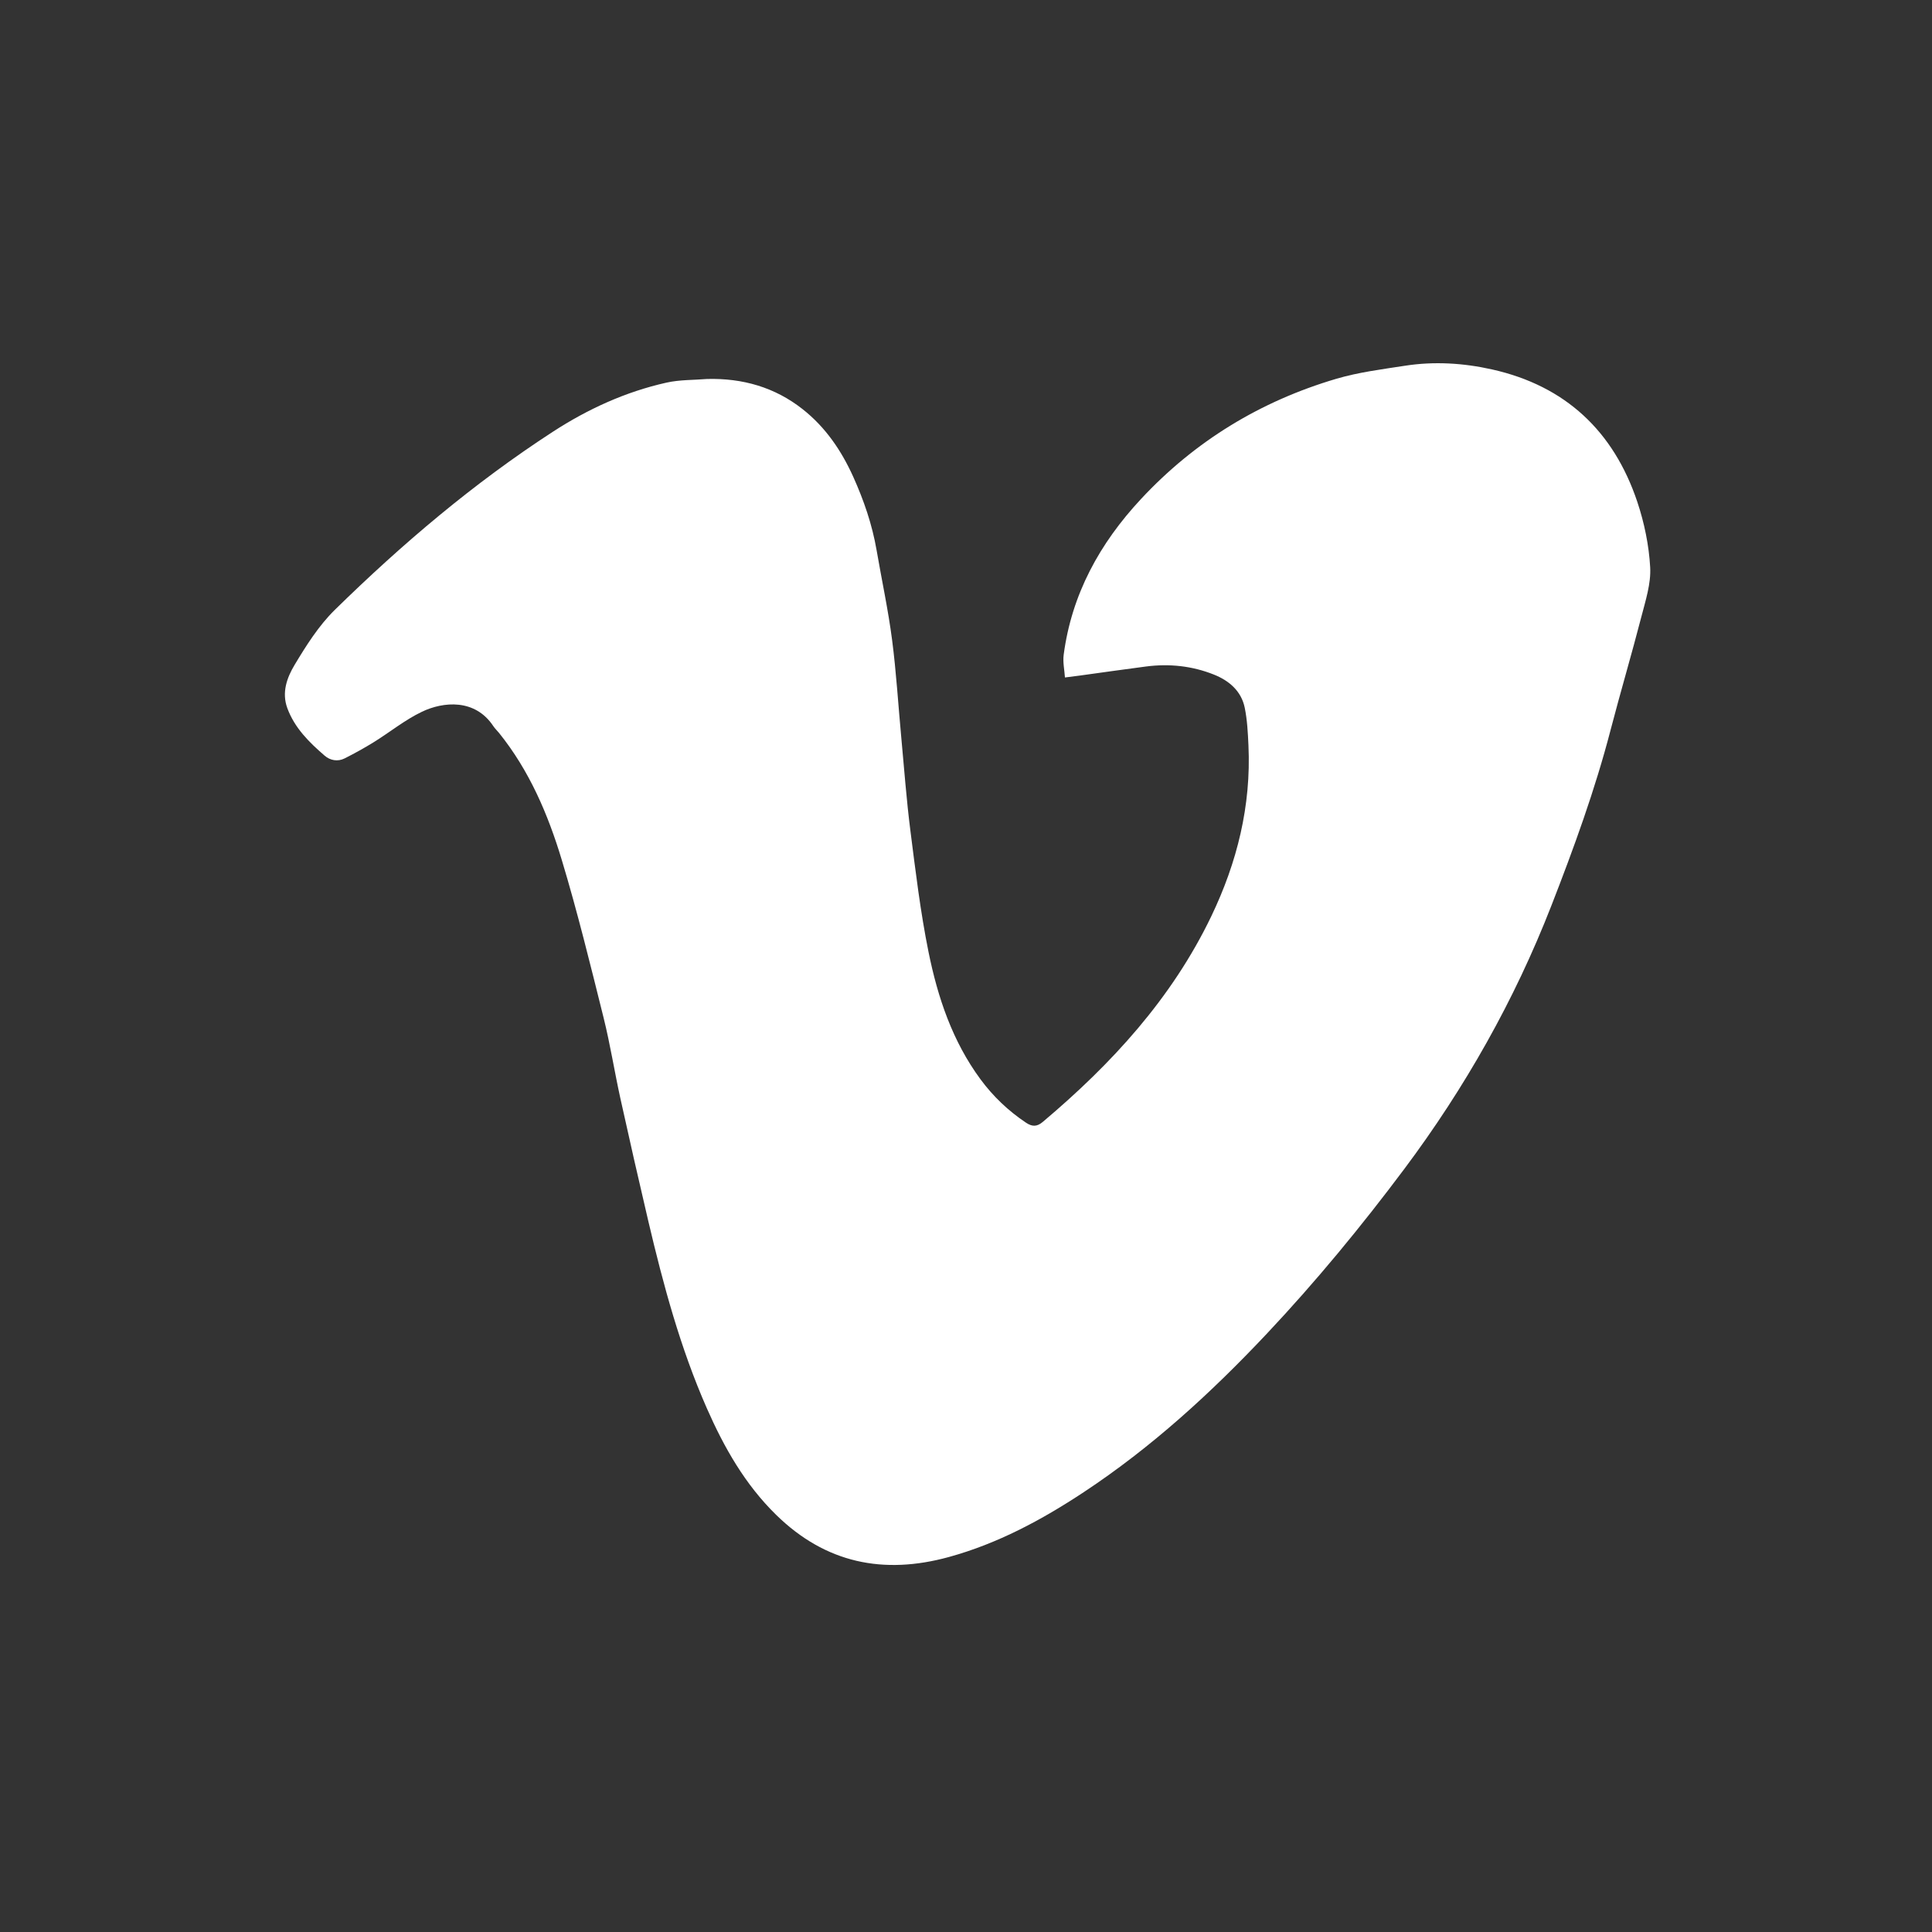 <?xml version="1.0" encoding="UTF-8"?>
<svg xmlns="http://www.w3.org/2000/svg" xmlns:xlink="http://www.w3.org/1999/xlink" version="1.1" id="Calque_1" x="0px" y="0px" viewBox="0 0 500.11 500.12" style="enable-background:new 0 0 500.11 500.12;" xml:space="preserve">
<rect x="0" y="0" width="500.11" height="500.12" fill="#333333" stroke="none"/>
<style type="text/css">
.st0{fill:none;}
</style>
<g>
<g>
<g>
<g>
<path class="st0" d="M500.11,397.4c0,56.75-46,102.72-102.72,102.72H102.72C46,500.12,0,454.14,0,397.4V102.74 C0,46.01,46,0,102.72,0h294.67c56.72,0,102.72,46.01,102.72,102.74V397.4z"/>
</g>
</g>
</g>
</g>
<g>
<path fill="#FFFFFF" d="M183.06,98.1c9.17-0.23,17.49,2.13,24.71,7.82c5.89,4.64,10.01,10.67,13.09,17.49c2.75,6.11,4.91,12.38,6.05,19 c1.33,7.74,3,15.43,4.01,23.21c1.1,8.46,1.6,17,2.4,25.5c0.74,7.97,1.33,15.96,2.34,23.9c1.34,10.49,2.59,21.03,4.69,31.39 c2.38,11.76,6.19,23.13,13.46,32.98c3.26,4.42,7.19,8.16,11.78,11.23c1.59,1.06,2.82,1.07,4.31-0.18 c17.85-15.03,33.41-31.97,43.63-53.22c6.7-13.95,10.36-28.65,9.64-44.25c-0.15-3.26-0.31-6.57-0.96-9.76 c-0.89-4.34-4.06-7.03-7.99-8.59c-5.63-2.25-11.54-2.87-17.57-2.09c-5.7,0.74-11.38,1.56-17.08,2.34c-1.3,0.18-2.6,0.33-3.9,0.5 c-0.13-1.96-0.58-3.96-0.33-5.87c2.07-15.69,9.33-28.85,19.99-40.3c13.99-15.03,30.94-25.34,50.56-31.14 c5.76-1.7,11.81-2.46,17.77-3.38c7.56-1.18,15.15-0.71,22.57,0.95c18.99,4.25,31.46,15.98,37.59,34.26 c1.82,5.44,3.02,11.26,3.34,16.97c0.23,4.22-1.2,8.61-2.29,12.82c-2.53,9.79-5.41,19.49-7.96,29.28 c-4.04,15.54-9.52,30.58-15.34,45.51c-9.54,24.47-22.34,47.11-38.07,68.14c-11.1,14.83-22.84,29.09-35.54,42.59 c-14.42,15.32-29.84,29.44-47.43,41.06c-10.87,7.18-22.26,13.31-34.93,16.79c-16.93,4.65-31.92,1.58-44.68-10.91 c-8.06-7.88-13.48-17.44-17.96-27.62c-6.85-15.57-11.26-31.92-15.14-48.42c-2.48-10.57-4.89-21.16-7.23-31.77 c-1.53-6.95-2.63-14-4.35-20.9c-3.41-13.67-6.76-27.38-10.83-40.86c-3.55-11.77-8.38-23.09-16.22-32.83 c-0.48-0.6-1.06-1.13-1.48-1.76c-4.74-7.18-12.98-6.37-18.48-3.74c-4.39,2.09-8.26,5.26-12.42,7.84c-2.46,1.53-5.01,2.93-7.6,4.24 c-1.79,0.9-3.75,0.52-5.15-0.69c-4.01-3.46-7.78-7.16-9.68-12.31c-1.51-4.09-0.08-7.94,1.88-11.21 c3.02-5.03,6.26-10.17,10.41-14.24c17.41-17.06,35.96-32.81,56.45-46.11c9.07-5.89,18.85-10.36,29.44-12.72 C175.97,98.28,179.56,98.39,183.06,98.1z"/>
</g>
</svg>